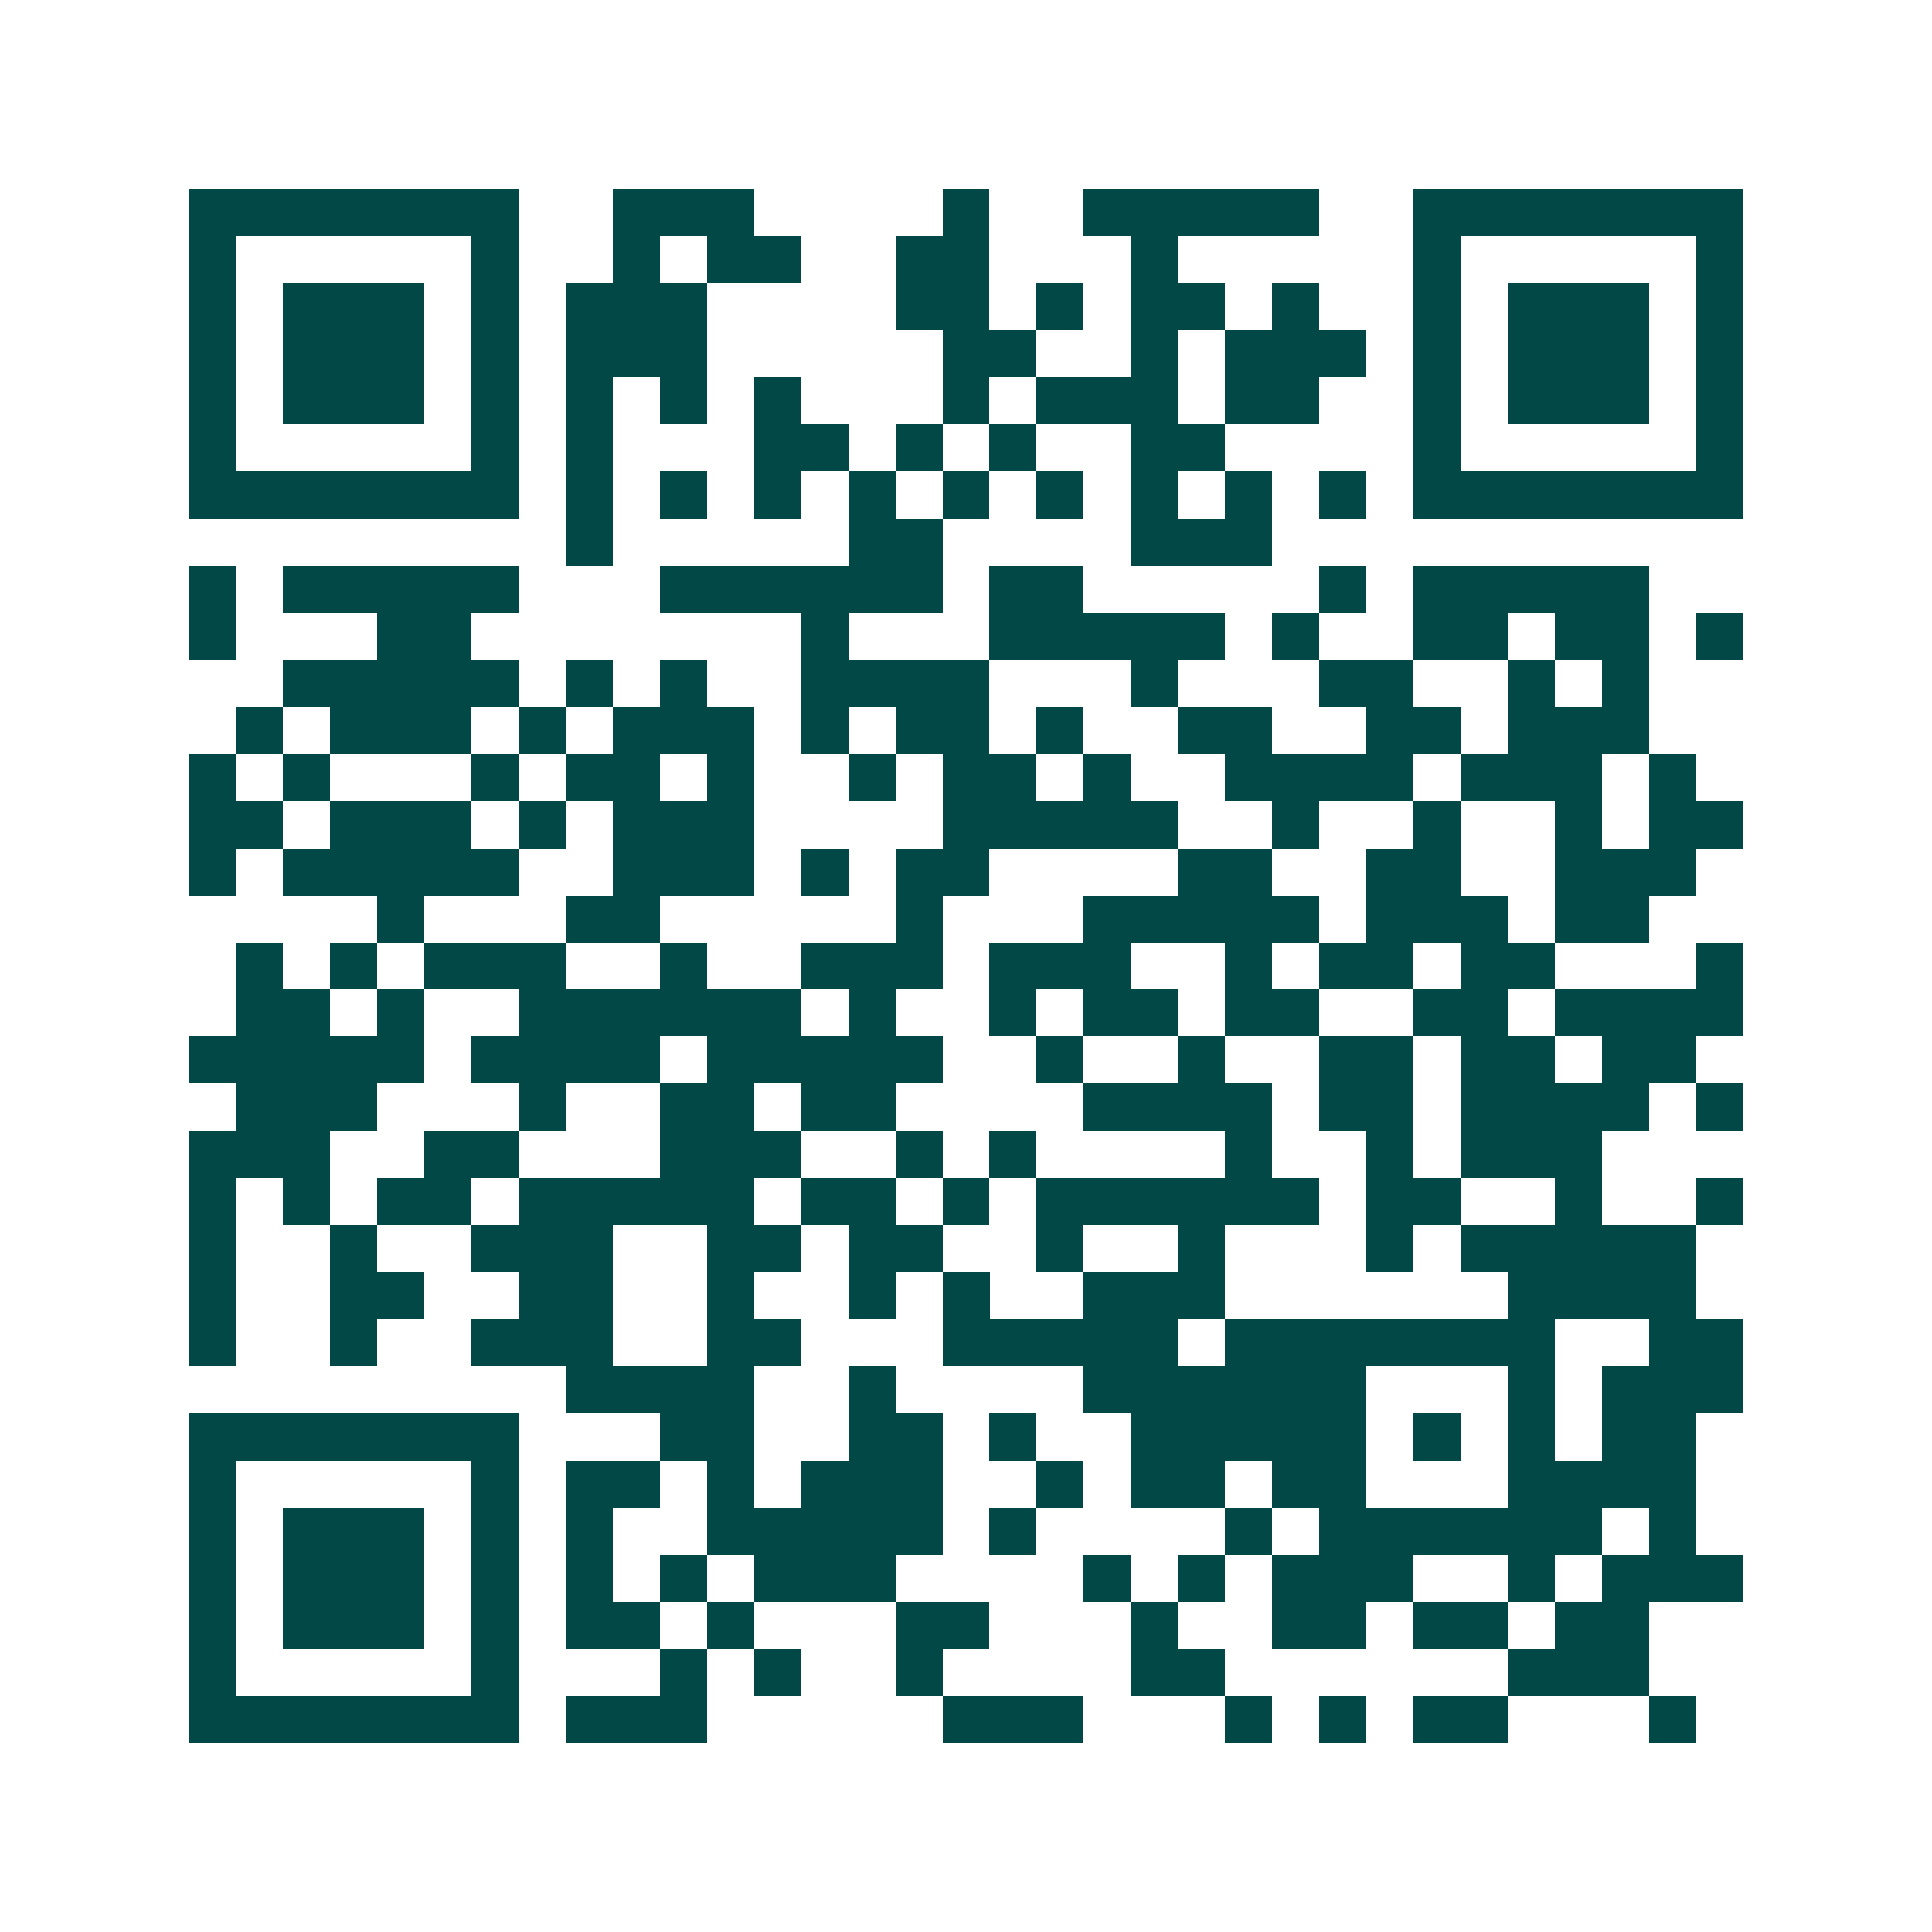 <svg xmlns="http://www.w3.org/2000/svg" width="200" height="200" viewBox="0 0 41 41" shape-rendering="crispEdges"><path fill="#ffffff" d="M0 0h41v41H0z"/><path stroke="#014847" d="M4 4.5h7m2 0h3m4 0h1m2 0h5m2 0h7M4 5.5h1m5 0h1m2 0h1m1 0h2m2 0h2m3 0h1m5 0h1m5 0h1M4 6.5h1m1 0h3m1 0h1m1 0h3m4 0h2m1 0h1m1 0h2m1 0h1m2 0h1m1 0h3m1 0h1M4 7.5h1m1 0h3m1 0h1m1 0h3m5 0h2m2 0h1m1 0h3m1 0h1m1 0h3m1 0h1M4 8.5h1m1 0h3m1 0h1m1 0h1m1 0h1m1 0h1m3 0h1m1 0h3m1 0h2m2 0h1m1 0h3m1 0h1M4 9.5h1m5 0h1m1 0h1m3 0h2m1 0h1m1 0h1m2 0h2m4 0h1m5 0h1M4 10.5h7m1 0h1m1 0h1m1 0h1m1 0h1m1 0h1m1 0h1m1 0h1m1 0h1m1 0h1m1 0h7M12 11.5h1m5 0h2m4 0h3M4 12.5h1m1 0h5m3 0h6m1 0h2m5 0h1m1 0h5M4 13.5h1m3 0h2m7 0h1m3 0h5m1 0h1m2 0h2m1 0h2m1 0h1M6 14.5h5m1 0h1m1 0h1m2 0h4m3 0h1m3 0h2m2 0h1m1 0h1M5 15.5h1m1 0h3m1 0h1m1 0h3m1 0h1m1 0h2m1 0h1m2 0h2m2 0h2m1 0h3M4 16.5h1m1 0h1m3 0h1m1 0h2m1 0h1m2 0h1m1 0h2m1 0h1m2 0h4m1 0h3m1 0h1M4 17.5h2m1 0h3m1 0h1m1 0h3m4 0h5m2 0h1m2 0h1m2 0h1m1 0h2M4 18.5h1m1 0h5m2 0h3m1 0h1m1 0h2m4 0h2m2 0h2m2 0h3M8 19.5h1m3 0h2m5 0h1m3 0h5m1 0h3m1 0h2M5 20.5h1m1 0h1m1 0h3m2 0h1m2 0h3m1 0h3m2 0h1m1 0h2m1 0h2m3 0h1M5 21.5h2m1 0h1m2 0h6m1 0h1m2 0h1m1 0h2m1 0h2m2 0h2m1 0h4M4 22.5h5m1 0h4m1 0h5m2 0h1m2 0h1m2 0h2m1 0h2m1 0h2M5 23.5h3m3 0h1m2 0h2m1 0h2m4 0h4m1 0h2m1 0h4m1 0h1M4 24.5h3m2 0h2m3 0h3m2 0h1m1 0h1m4 0h1m2 0h1m1 0h3M4 25.5h1m1 0h1m1 0h2m1 0h5m1 0h2m1 0h1m1 0h6m1 0h2m2 0h1m2 0h1M4 26.5h1m2 0h1m2 0h3m2 0h2m1 0h2m2 0h1m2 0h1m3 0h1m1 0h5M4 27.5h1m2 0h2m2 0h2m2 0h1m2 0h1m1 0h1m2 0h3m6 0h4M4 28.5h1m2 0h1m2 0h3m2 0h2m3 0h5m1 0h7m2 0h2M12 29.5h4m2 0h1m4 0h6m3 0h1m1 0h3M4 30.5h7m3 0h2m2 0h2m1 0h1m2 0h5m1 0h1m1 0h1m1 0h2M4 31.5h1m5 0h1m1 0h2m1 0h1m1 0h3m2 0h1m1 0h2m1 0h2m3 0h4M4 32.5h1m1 0h3m1 0h1m1 0h1m2 0h5m1 0h1m4 0h1m1 0h6m1 0h1M4 33.5h1m1 0h3m1 0h1m1 0h1m1 0h1m1 0h3m4 0h1m1 0h1m1 0h3m2 0h1m1 0h3M4 34.5h1m1 0h3m1 0h1m1 0h2m1 0h1m3 0h2m3 0h1m2 0h2m1 0h2m1 0h2M4 35.5h1m5 0h1m3 0h1m1 0h1m2 0h1m4 0h2m6 0h3M4 36.5h7m1 0h3m5 0h3m3 0h1m1 0h1m1 0h2m3 0h1"/></svg>
